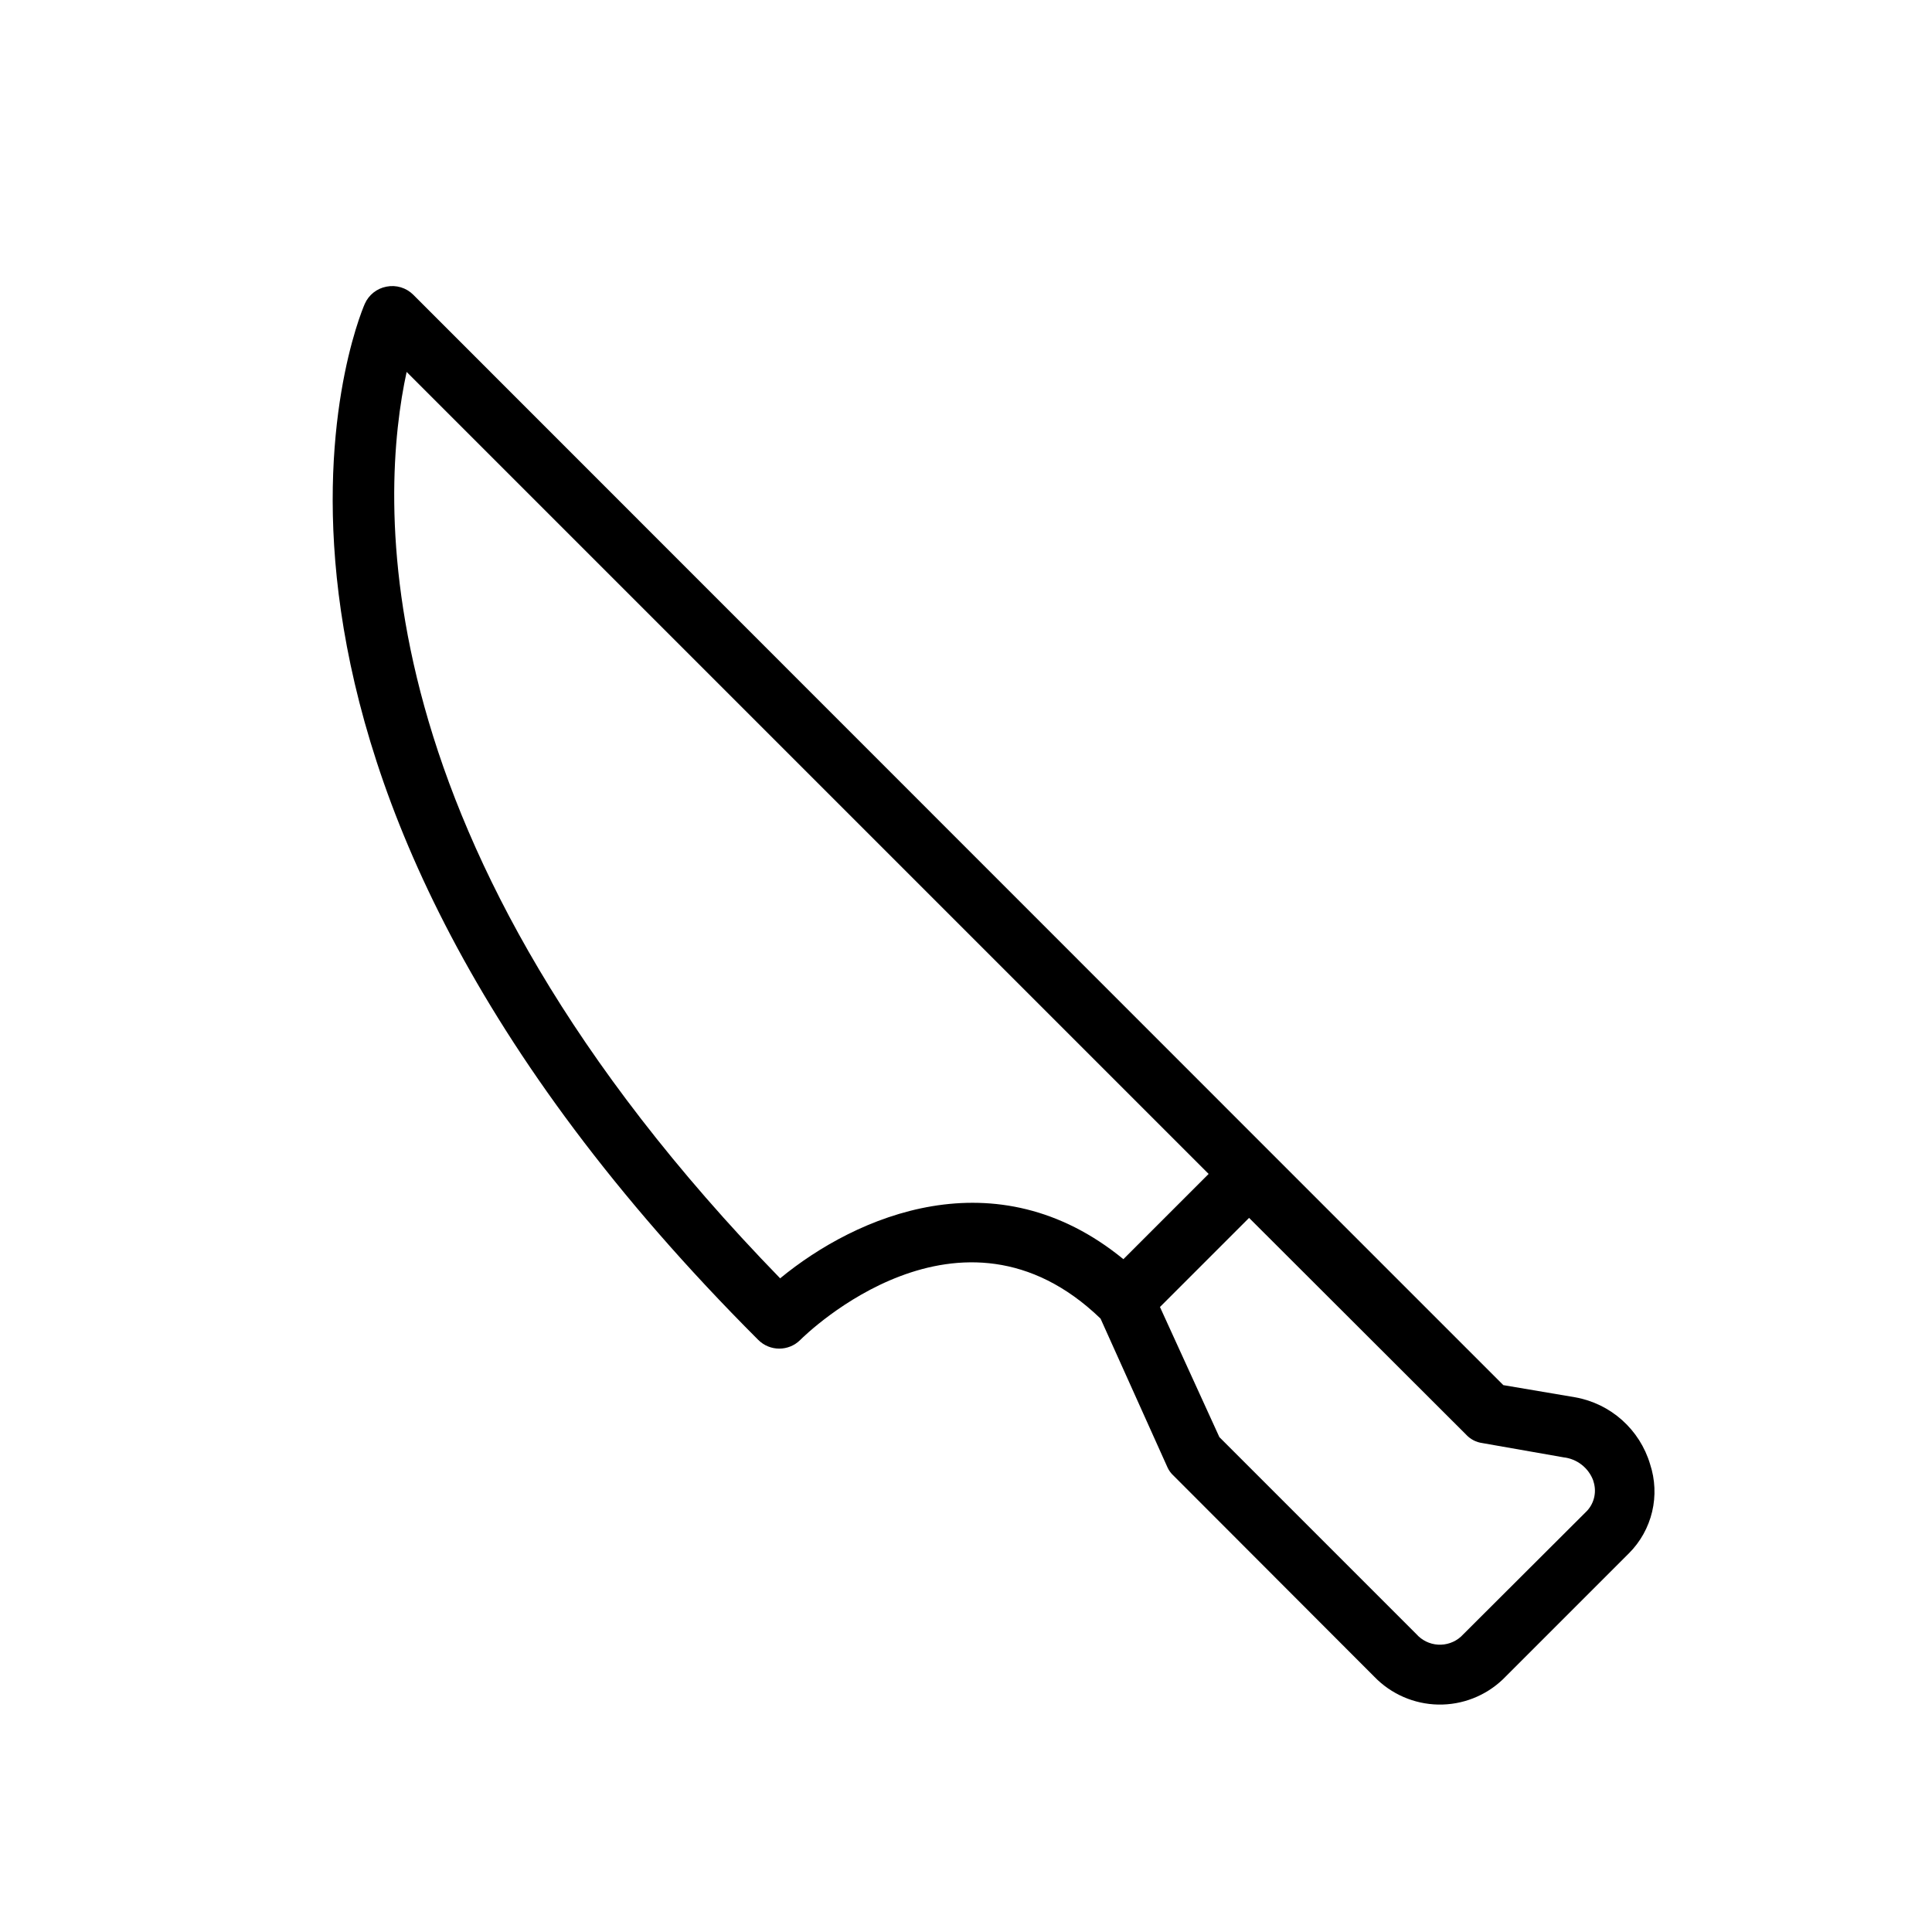 <?xml version="1.0" encoding="UTF-8"?>
<!-- Uploaded to: ICON Repo, www.iconrepo.com, Generator: ICON Repo Mixer Tools -->
<svg fill="#000000" width="800px" height="800px" version="1.1" viewBox="144 144 512 512" xmlns="http://www.w3.org/2000/svg">
 <path d="m561.45 514.3-19.051-3.227-61.32-61.324-227.58-227.66c-1.859-1.844-4.516-2.641-7.086-2.125-2.551 0.48-4.699 2.191-5.746 4.566-2.125 4.879-49.438 120.84 104.3 274.58v-0.004c3.07 3.055 8.031 3.055 11.102 0 1.73-1.73 42.43-41.484 79.586-5.668l17.711 39.359v0.004c0.383 0.867 0.949 1.645 1.652 2.281l53.215 53.293c4.445 4.59 10.527 7.231 16.914 7.352 6.387 0.117 12.562-2.301 17.172-6.723l33.379-33.379v0.004c3.027-3.035 5.148-6.848 6.137-11.016 0.988-4.172 0.797-8.531-0.547-12.602-1.344-4.5-3.91-8.539-7.41-11.664-3.504-3.129-7.805-5.223-12.43-6.047zm-210.66-31.488c-112.57-115.72-105.96-208.37-99.027-240.25l212.54 212.54-22.594 22.594c-33.848-27.711-70.926-11.414-90.922 5.039zm215.46 53.688c0.934 2.727 0.301 5.75-1.652 7.871l-33.457 33.379c-1.656 1.477-3.832 2.231-6.051 2.098-2.215-0.133-4.285-1.145-5.754-2.809l-52.191-52.191-15.742-34.48 23.617-23.617 57.543 57.465-0.004 0.004c1.125 1.199 2.625 1.98 4.25 2.203l21.492 3.777v0.004c3.621 0.383 6.707 2.797 7.949 6.219z"/>
</svg>